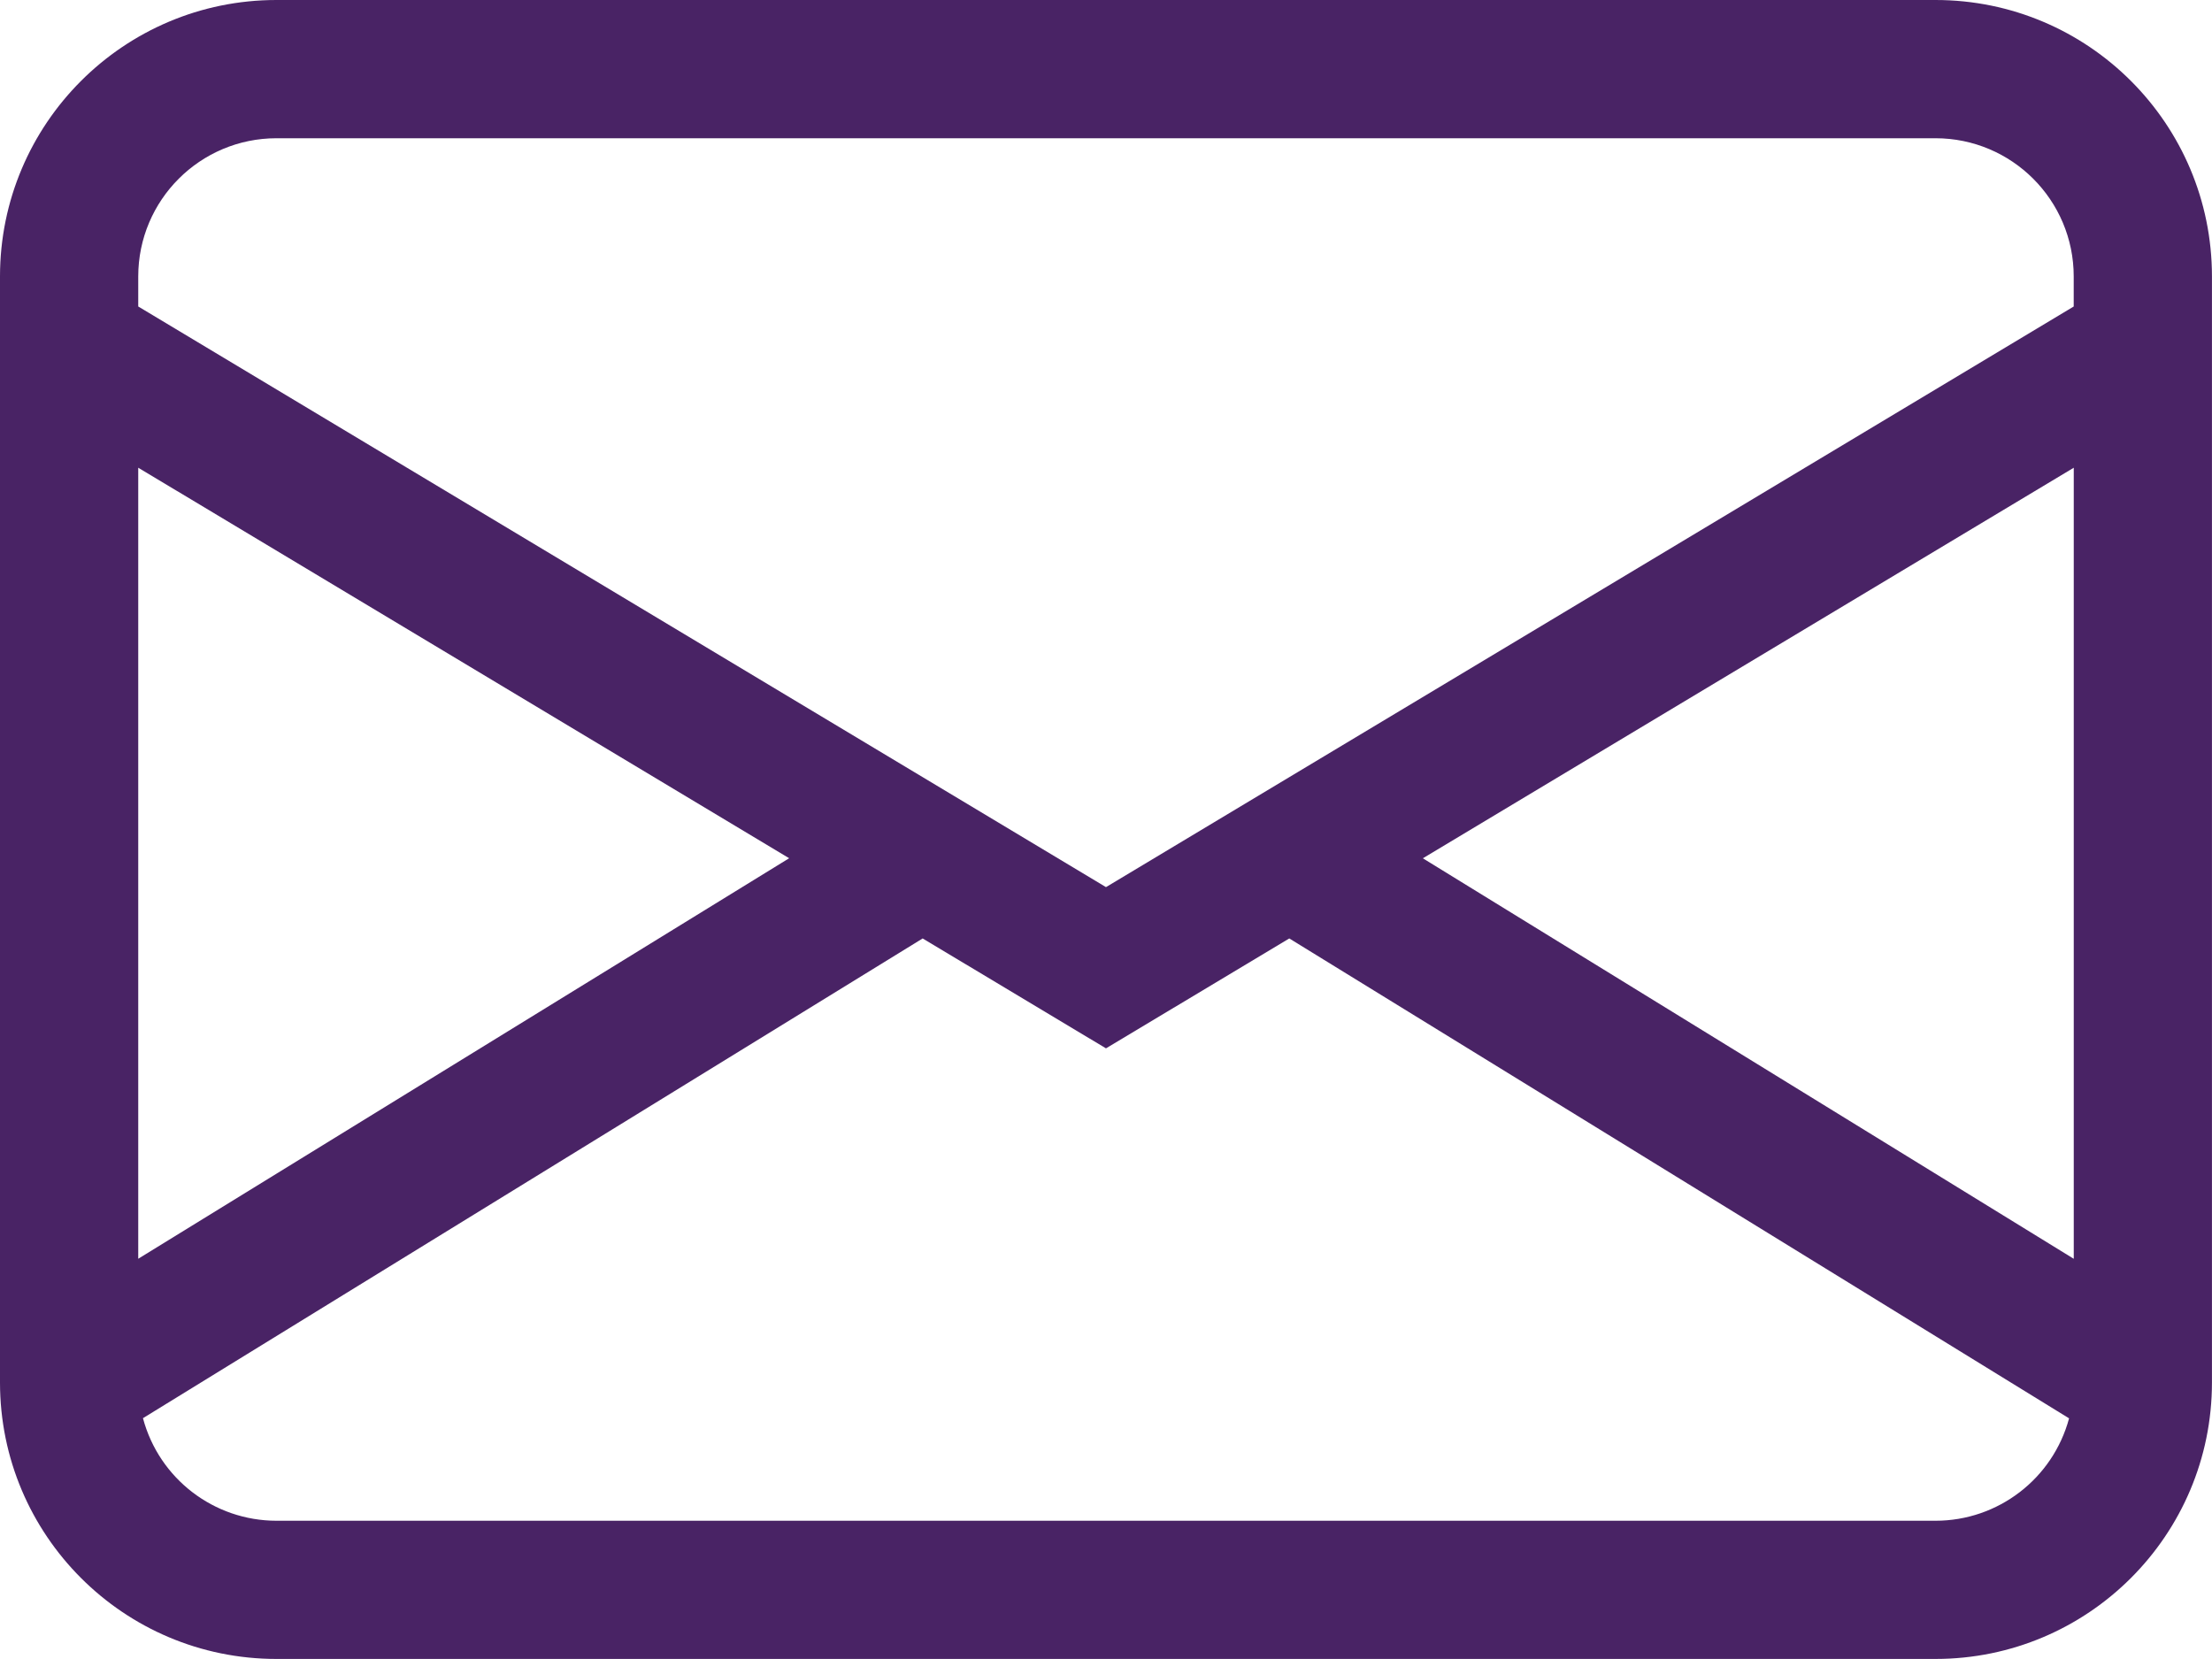 <?xml version="1.0" encoding="UTF-8"?><svg id="Layer_1" xmlns="http://www.w3.org/2000/svg" viewBox="0 0 491.71 368.78"><defs><style>.cls-1{fill:#492365;}</style></defs><path class="cls-1" d="M0,61.46C0,27.52,27.52,0,61.46,0h368.78c33.95,0,61.46,27.52,61.46,61.46v245.85c0,33.95-27.52,61.46-61.46,61.46H61.46c-33.95,0-61.46-27.52-61.46-61.46V61.46ZM61.46,30.73c-16.97,0-30.73,13.76-30.73,30.73v6.67l215.12,129.07,215.12-129.07v-6.67c0-16.97-13.76-30.73-30.73-30.73H61.46ZM460.98,103.97l-144.69,86.82,144.69,89.03V103.97ZM459.93,315.28l-173.33-106.67-40.75,24.43-40.75-24.43L31.78,315.25c3.59,13.45,15.77,22.8,29.69,22.8h368.78c13.91,0,26.08-9.34,29.69-22.77M30.73,279.81l144.69-89.03L30.73,103.97v175.85Z"/></svg>